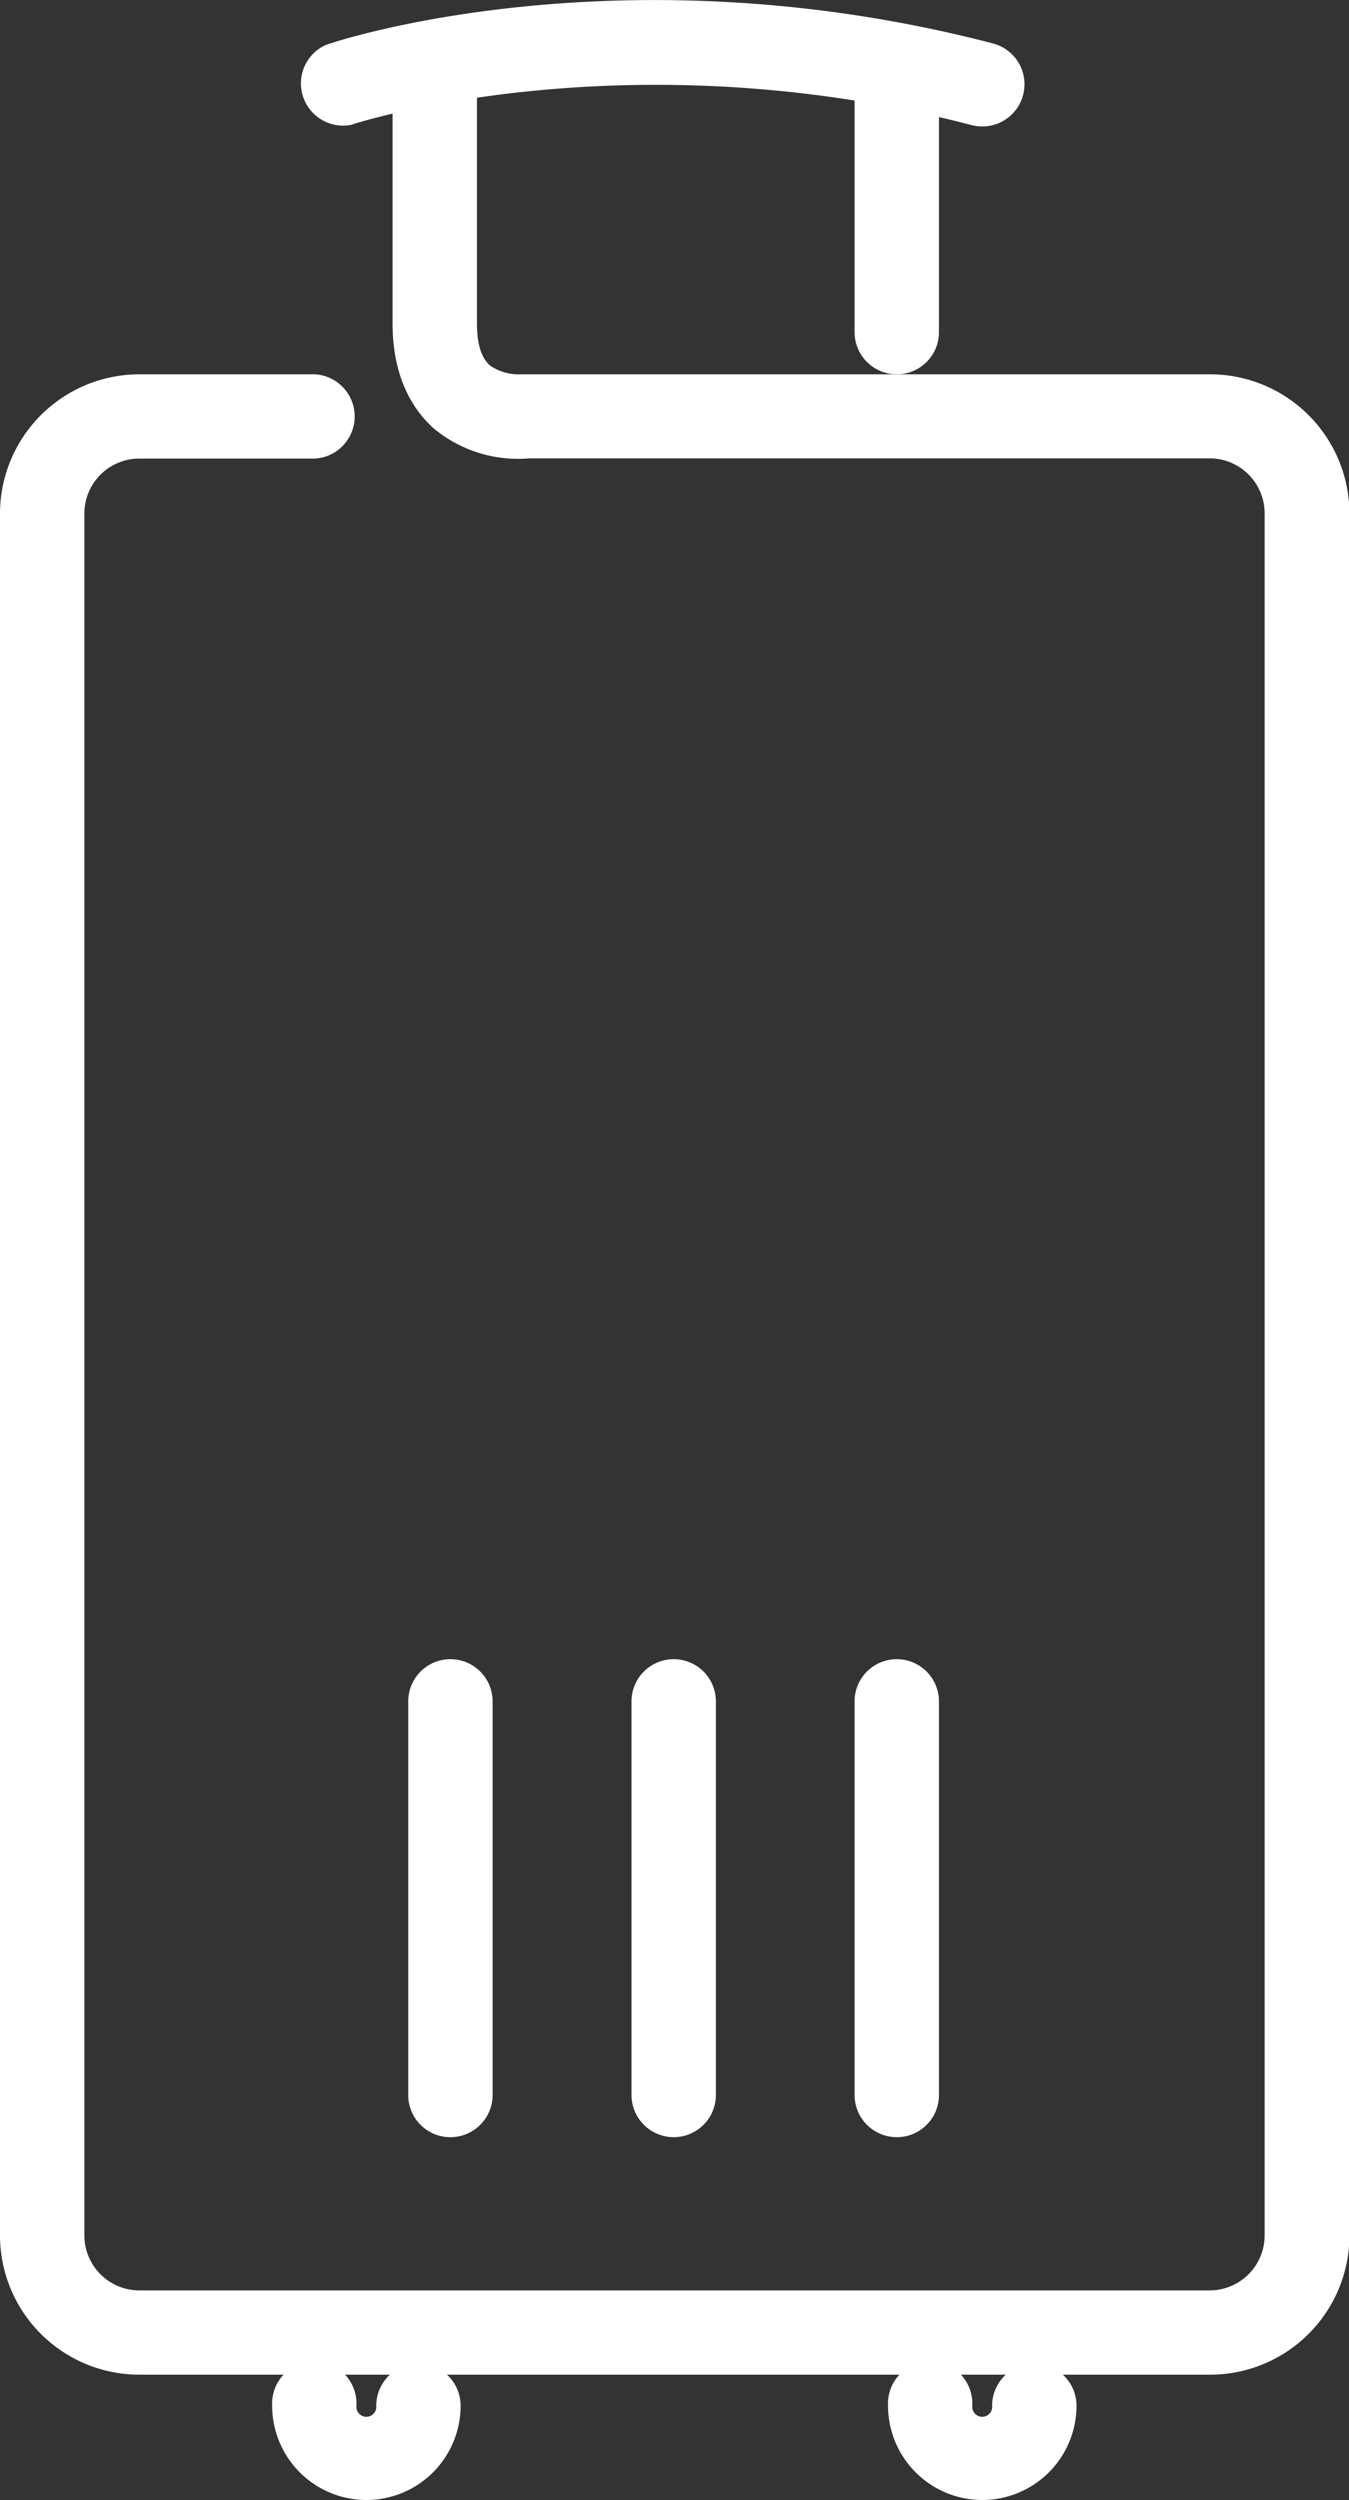 <svg xmlns="http://www.w3.org/2000/svg" viewBox="0 0 118.96 220.41"><rect x="0" y="0" width="118.96" height="220.41" fill="#333333" stroke="none"/><defs><style>.cls-1{fill:#fff;}</style></defs><title>maleta</title><g id="Capa_2" data-name="Capa 2"><g id="Capa_1-2" data-name="Capa 1"><path class="cls-1" d="M39.74,188.42A3.71,3.71,0,0,1,36,184.71V150a3.72,3.72,0,0,1,7.44,0v34.76A3.72,3.72,0,0,1,39.74,188.42Z"/><path class="cls-1" d="M79.08,33a3.72,3.72,0,0,1-3.72-3.72v-23a3.72,3.72,0,0,1,7.44,0v23A3.71,3.71,0,0,1,79.08,33Z"/><path class="cls-1" d="M79.08,188.42a3.72,3.72,0,0,1-3.72-3.71V150a3.72,3.72,0,0,1,7.44,0v34.76A3.71,3.71,0,0,1,79.08,188.42Z"/><path class="cls-1" d="M59.41,188.42a3.72,3.72,0,0,1-3.72-3.71V150a3.72,3.72,0,0,1,7.44,0v34.76A3.72,3.72,0,0,1,59.41,188.42Z"/><path class="cls-1" d="M86.62,220.41a8.32,8.32,0,0,1-8.31-8.31,3.72,3.72,0,1,1,7.43,0,.88.88,0,1,0,1.75,0,3.72,3.72,0,0,1,7.44,0A8.32,8.32,0,0,1,86.62,220.41Z"/><path class="cls-1" d="M32.34,220.41A8.32,8.32,0,0,1,24,212.1a3.72,3.72,0,1,1,7.43,0,.88.88,0,1,0,1.75,0,3.72,3.72,0,0,1,7.44,0A8.32,8.32,0,0,1,32.34,220.41Z"/><path class="cls-1" d="M106.68,209.36H12.28A12.29,12.29,0,0,1,0,197.08V45.26A12.3,12.3,0,0,1,12.28,33H27.75a3.72,3.72,0,0,1,0,7.43H12.28a4.85,4.85,0,0,0-4.84,4.85V197.08a4.85,4.85,0,0,0,4.84,4.85h94.4a4.85,4.85,0,0,0,4.84-4.85V45.26a4.85,4.85,0,0,0-4.84-4.85h-60a11.66,11.66,0,0,1-8.41-2.62c-1.66-1.47-3.65-4.27-3.65-9.26V6.32a3.72,3.72,0,0,1,7.44,0V28.53c0,1.78.38,3,1.13,3.68A4.47,4.47,0,0,0,46,33l.46,0h60.22A12.3,12.3,0,0,1,119,45.26V197.08A12.29,12.29,0,0,1,106.68,209.36Z"/><path class="cls-1" d="M86.62,11.15a3.79,3.79,0,0,1-.94-.12C55.37,3.12,31.25,10.88,31,11a3.72,3.72,0,0,1-2.35-7C29.73,3.55,55-4.65,87.56,3.83a3.72,3.72,0,0,1-.94,7.32Z"/></g></g></svg>